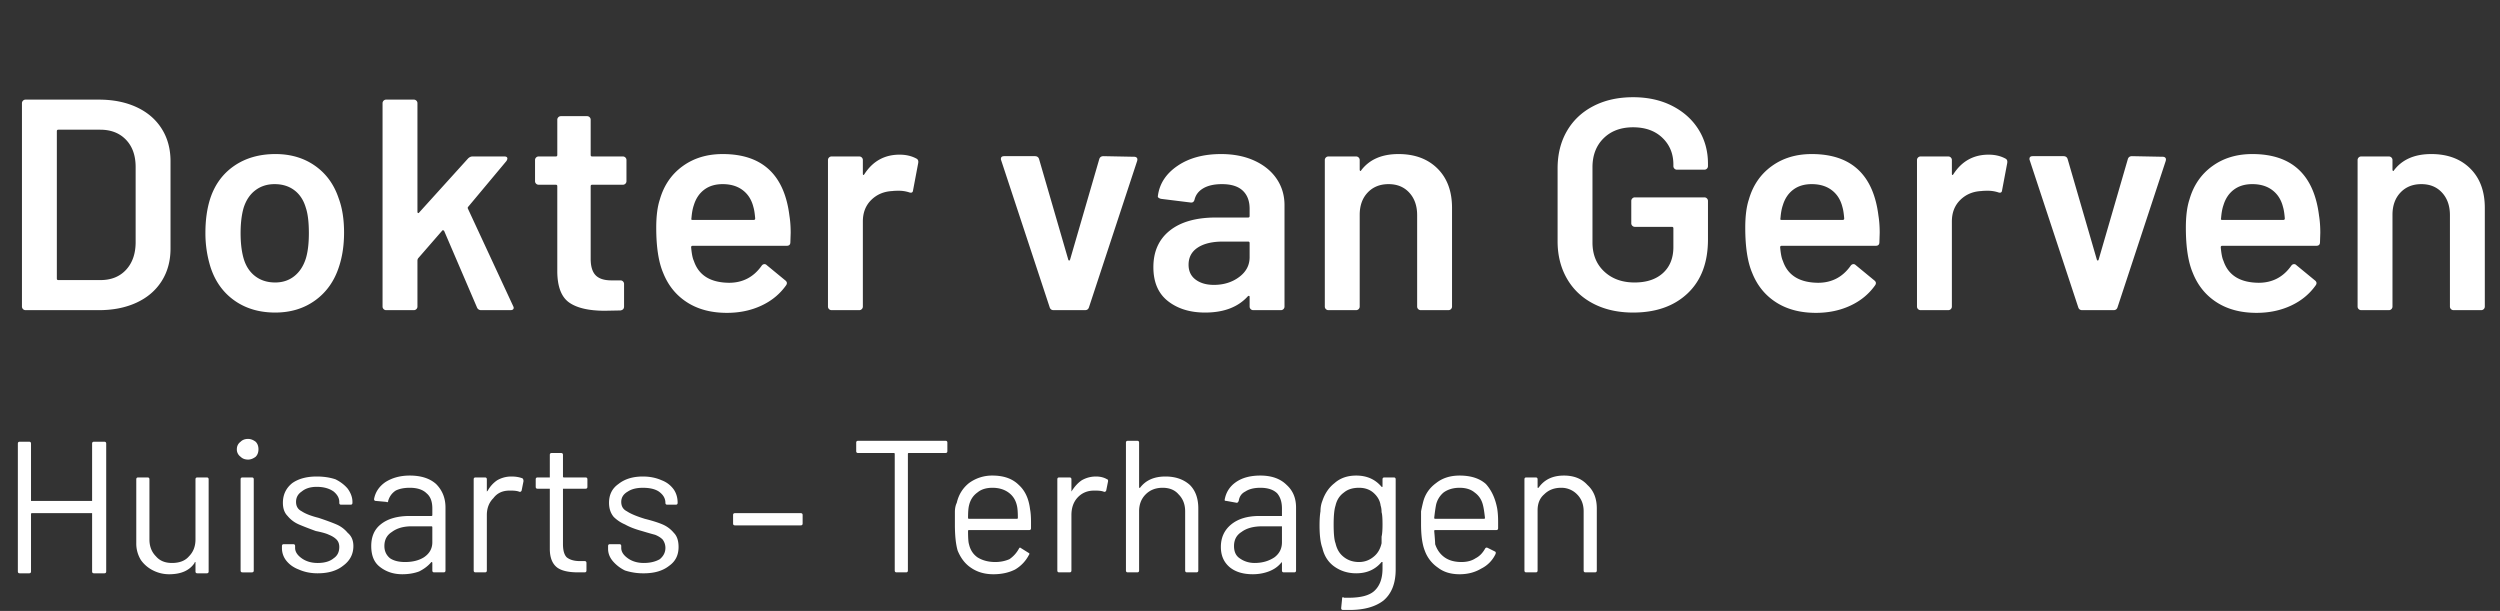 <svg width="266" height="65" xmlns="http://www.w3.org/2000/svg"><rect width="100%" height="100%" fill="#333333" stroke="none"/><path d="M9.8 47.2c0-.133.067-.2.2-.2h1.1c.133 0 .2.067.2.2v13.6c0 .133-.067.2-.2.2H10c-.133 0-.2-.067-.2-.2v-6.2H3.4c-.067 0-.1.033-.1.1v6.1c0 .133-.067.2-.2.2h-1c-.133 0-.2-.067-.2-.2V47.2c0-.133.067-.2.2-.2h1c.133 0 .2.067.2.2v6.1h6.5Zm11 3.8c0-.133.067-.2.2-.2h1c.133 0 .2.067.2.2v9.8c0 .133-.067.2-.2.2h-1c-.133 0-.2-.067-.2-.2v-1c-.067 0-.1.033-.1.1-.533.8-1.433 1.2-2.7 1.2a3.75 3.75 0 0 1-1.7-.4 3.482 3.482 0 0 1-1.3-1.1 3.326 3.326 0 0 1-.5-1.8V51c0-.133.067-.2.2-.2h1c.133 0 .2.067.2.2v6.4c0 .733.233 1.333.7 1.8.4.467.967.7 1.7.7.8 0 1.4-.233 1.8-.7.467-.467.7-1.067.7-1.8Zm5.6-2.1c-.333 0-.6-.1-.8-.3a.95.95 0 0 1-.4-.8c0-.333.133-.6.4-.8.2-.2.467-.3.8-.3.267 0 .533.1.8.3.2.2.3.467.3.8s-.1.6-.3.8c-.267.2-.533.3-.8.3Zm-.6 12c-.133 0-.2-.067-.2-.2V51c0-.133.067-.2.2-.2h1c.133 0 .2.067.2.2v9.7c0 .133-.067.2-.2.2Zm8 .1c-.733 0-1.4-.133-2-.4-.533-.2-.967-.5-1.3-.9a2.12 2.12 0 0 1-.5-1.4v-.2c0-.133.067-.2.2-.2h1c.133 0 .2.067.2.2v.2c0 .4.233.767.7 1.1.467.333 1.033.5 1.7.5.733 0 1.3-.167 1.7-.5.4-.267.6-.667.6-1.2 0-.333-.1-.6-.3-.8-.2-.2-.467-.367-.8-.5-.267-.133-.733-.267-1.4-.4-.733-.267-1.333-.5-1.8-.7a3.17 3.17 0 0 1-1.2-.9c-.333-.333-.5-.8-.5-1.4 0-.867.333-1.567 1-2.1.667-.467 1.533-.7 2.6-.7.733 0 1.4.1 2 .3.533.267.967.6 1.3 1 .333.467.5.933.5 1.4v.1c0 .133-.067.2-.2.2h-1c-.133 0-.2-.067-.2-.2v-.1c0-.4-.2-.767-.6-1.1-.467-.333-1.067-.5-1.8-.5-.667 0-1.2.167-1.6.5-.4.267-.6.633-.6 1.1 0 .467.2.8.6 1 .4.267 1 .5 1.8.7.8.267 1.433.5 1.9.7.467.2.867.5 1.2.9.4.333.6.8.6 1.4 0 .867-.367 1.567-1.1 2.1-.667.533-1.567.8-2.7.8Zm9.8-10.4c1.2 0 2.133.3 2.8.9.667.667 1 1.5 1 2.5v6.7c0 .133-.067.2-.2.2h-1c-.133 0-.2-.067-.2-.2v-.8c0-.067-.033-.1-.1-.1-.333.4-.767.733-1.3 1-.533.2-1.133.3-1.8.3-.933 0-1.733-.267-2.4-.8-.6-.467-.9-1.2-.9-2.2 0-1 .333-1.767 1-2.3.733-.6 1.767-.9 3.1-.9h2.3c.067 0 .1-.033.1-.1v-.7c0-.733-.2-1.267-.6-1.6-.4-.4-1-.6-1.8-.6-.6 0-1.1.1-1.5.3-.4.267-.667.633-.8 1.1 0 .133-.067.167-.2.1l-1.1-.1c-.133 0-.2-.067-.2-.2.133-.733.533-1.333 1.2-1.8.733-.467 1.6-.7 2.6-.7Zm-.5 9.2c.8 0 1.467-.167 2-.5.6-.4.9-.933.9-1.6v-1.6c0-.067-.033-.1-.1-.1h-2.1c-.867 0-1.567.2-2.1.6-.533.333-.8.833-.8 1.5 0 .533.2.967.6 1.3.4.267.933.4 1.6.4Zm11.3-9.1c.467 0 .867.067 1.2.2.067.067.1.167.1.3l-.2 1c-.067.133-.167.167-.3.1-.2-.067-.467-.1-.8-.1h-.2c-.733 0-1.3.267-1.7.8-.467.467-.7 1.067-.7 1.8v5.9c0 .133-.067.2-.2.2h-1c-.133 0-.2-.067-.2-.2V51c0-.133.067-.2.2-.2h1c.133 0 .2.067.2.2v1.3l.1-.1a3.2 3.2 0 0 1 1-1.1c.467-.267.967-.4 1.5-.4Zm8.1 1.1c0 .133-.067.2-.2.2h-2.4v5.9c0 .667.133 1.133.4 1.4.333.267.8.4 1.4.4h.5c.133 0 .2.067.2.2v.8c0 .133-.067.2-.2.2h-.7c-1 0-1.733-.167-2.2-.5-.533-.4-.8-1.067-.8-2V52h-1.3c-.133 0-.2-.067-.2-.2V51c0-.133.067-.2.2-.2h1.3v-2.4c0-.133.067-.2.2-.2h1c.133 0 .2.067.2.2v2.3c0 .067.033.1.1.1h2.3c.133 0 .2.067.2.2Zm6 9.2a6.3 6.3 0 0 1-2-.3 3.977 3.977 0 0 1-1.3-1c-.333-.4-.5-.833-.5-1.3v-.3c0-.133.067-.2.2-.2h1c.133 0 .2.067.2.2v.2c0 .4.233.767.7 1.1.467.333 1.033.5 1.7.5s1.233-.133 1.7-.4c.4-.333.6-.733.6-1.2 0-.333-.1-.633-.3-.9-.2-.2-.467-.367-.8-.5-.267-.067-.733-.2-1.4-.4-.733-.2-1.333-.433-1.8-.7a3.783 3.783 0 0 1-1.2-.8c-.333-.4-.5-.9-.5-1.5 0-.867.333-1.533 1-2 .667-.533 1.533-.8 2.6-.8.733 0 1.4.133 2 .4.533.2.967.533 1.3 1 .267.4.4.867.4 1.4 0 .133-.067.2-.2.2H71c-.133 0-.2-.067-.2-.2 0-.467-.233-.867-.7-1.2-.4-.267-.967-.4-1.7-.4-.667 0-1.2.133-1.6.4-.467.267-.7.633-.7 1.1 0 .467.2.8.6 1 .4.267 1.033.533 1.9.8.8.2 1.433.4 1.9.6.467.2.867.5 1.2.9.333.333.5.833.5 1.5 0 .867-.333 1.533-1 2-.667.533-1.567.8-2.7.8Zm9.7-5.1c-.133 0-.2-.067-.2-.2v-.9c0-.133.067-.2.2-.2h7c.133 0 .2.067.2.2v.9c0 .133-.067.2-.2.2Zm22.4-9c.133 0 .2.067.2.2v.9c0 .133-.067.2-.2.2h-3.9c-.067 0-.1.033-.1.1v12.4c0 .133-.067.2-.2.2h-1c-.133 0-.2-.067-.2-.2V48.3c0-.067-.033-.1-.1-.1h-3.8c-.133 0-.2-.067-.2-.2v-.9c0-.133.067-.2.2-.2Zm9 7.3c.067.333.1.8.1 1.4v.6c0 .133-.067.2-.2.2h-6.4c-.067 0-.1.033-.1.1 0 .733.033 1.2.1 1.4.133.6.433 1.067.9 1.4.533.333 1.167.5 1.9.5.533 0 1.033-.1 1.5-.3a3.2 3.2 0 0 0 1-1.1c.067-.133.133-.167.2-.1l.8.5c.133.067.167.133.1.2a3.847 3.847 0 0 1-1.5 1.6c-.667.333-1.433.5-2.3.5-.933 0-1.733-.233-2.4-.7-.6-.4-1.067-1-1.4-1.8-.2-.667-.3-1.6-.3-2.8v-1.3c0-.4.067-.733.2-1 .2-.867.633-1.567 1.3-2.1a4.143 4.143 0 0 1 2.5-.8c1.2 0 2.133.333 2.8 1 .667.6 1.067 1.467 1.2 2.6Zm-4-2.3c-.667 0-1.2.167-1.6.5-.467.333-.767.8-.9 1.4-.067.267-.1.7-.1 1.3 0 .067.033.1.1.1h5.1c.067 0 .1-.033.1-.1 0-.6-.033-1.033-.1-1.3-.133-.6-.433-1.067-.9-1.4-.467-.333-1.033-.5-1.7-.5Zm11-1.2c.467 0 .867.1 1.2.3.067 0 .1.067.1.2l-.2 1c-.067.133-.167.167-.3.1-.2-.067-.467-.1-.8-.1h-.2c-.733 0-1.333.267-1.8.8-.4.467-.6 1.067-.6 1.8v5.9c0 .133-.067.2-.2.2h-1.1c-.133 0-.2-.067-.2-.2V51c0-.133.067-.2.2-.2h1.1c.133 0 .2.067.2.2v1.3c.333-.533.7-.933 1.1-1.2.467-.267.967-.4 1.5-.4Zm7.4 0c1.067 0 1.933.3 2.6.9.6.6.9 1.433.9 2.5v6.6c0 .133-.067.2-.2.2h-1c-.133 0-.2-.067-.2-.2v-6.3c0-.733-.233-1.333-.7-1.8-.4-.467-.967-.7-1.7-.7s-1.333.233-1.8.7c-.467.467-.7 1.067-.7 1.8v6.3c0 .133-.067.2-.2.2h-1c-.133 0-.2-.067-.2-.2V47.1c0-.133.067-.2.2-.2h1c.133 0 .2.067.2.2v4.8h.1c.6-.8 1.5-1.2 2.7-1.2Zm10.1-.1c1.2 0 2.133.333 2.8 1 .667.6 1 1.4 1 2.4v6.7c0 .133-.067.2-.2.2h-1.1c-.133 0-.2-.067-.2-.2v-.9l-.1.1c-.333.4-.767.7-1.3.9-.533.2-1.1.3-1.7.3-1 0-1.8-.233-2.4-.7-.667-.533-1-1.267-1-2.2 0-1 .367-1.8 1.1-2.4.733-.6 1.733-.9 3-.9h2.4v-.8c0-.667-.167-1.2-.5-1.6-.4-.4-1-.6-1.8-.6-.667 0-1.2.133-1.6.4-.4.2-.633.533-.7 1-.067.133-.133.2-.2.2l-1.1-.2c-.133 0-.2-.033-.2-.1.133-.8.533-1.433 1.2-1.9.667-.467 1.533-.7 2.6-.7Zm-.6 9.3c.8 0 1.5-.2 2.1-.6.533-.4.8-.933.8-1.6V56h-2.1c-.933 0-1.667.2-2.2.6-.533.333-.8.833-.8 1.5 0 .6.2 1.033.6 1.3.467.333 1 .5 1.6.5Zm13.6-8.9c0-.133.067-.2.2-.2h1c.133 0 .2.067.2.2v9.6c0 1.467-.433 2.567-1.3 3.3-.867.667-2.067 1-3.6 1h-.7c-.133 0-.2-.067-.2-.2l.1-1v-.1c.067-.067.133-.067.2 0h.5c1.267 0 2.167-.233 2.7-.7.6-.533.9-1.333.9-2.4v-.7h-.1c0-.067 0-.067 0 0-.667.8-1.567 1.2-2.7 1.2-.867 0-1.633-.233-2.3-.7-.667-.467-1.1-1.133-1.3-2-.2-.533-.3-1.333-.3-2.4 0-.6.033-1.1.1-1.5 0-.4.067-.767.2-1.1.267-.8.7-1.433 1.3-1.9.6-.533 1.367-.8 2.3-.8 1.133 0 2.033.4 2.7 1.2 0 .067 0 .067 0 0h.1Zm-.1 6.8v-.7c.067-.267.1-.7.1-1.3 0-.667-.033-1.1-.1-1.3 0-.267-.033-.5-.1-.7-.067-.533-.333-1-.8-1.4-.4-.333-.9-.5-1.5-.5-.667 0-1.2.167-1.6.5-.467.333-.767.8-.9 1.4-.133.4-.2 1.067-.2 2 0 1 .067 1.667.2 2 .133.6.4 1.067.8 1.4.467.4 1.033.6 1.7.6.6 0 1.133-.2 1.6-.6.4-.333.667-.8.8-1.4Zm12.3-3.7c.067.4.1.867.1 1.4v.7c0 .133-.067.2-.2.2h-6.5c-.067 0-.1.033-.1.1.067.733.1 1.2.1 1.4.2.6.533 1.067 1 1.4.467.333 1.067.5 1.8.5.6 0 1.1-.133 1.5-.4.4-.2.733-.533 1-1 .067-.133.167-.167.3-.1l.8.4c.067.067.067.167 0 .3a3.27 3.27 0 0 1-1.5 1.5c-.667.4-1.433.6-2.3.6-.933 0-1.7-.233-2.3-.7a3.705 3.705 0 0 1-1.4-1.8c-.267-.667-.4-1.6-.4-2.8v-1.4c.067-.333.133-.633.2-.9.2-.867.667-1.567 1.4-2.1.667-.533 1.5-.8 2.5-.8 1.2 0 2.133.3 2.8.9.6.667 1 1.533 1.2 2.6Zm-4-2.2c-.667 0-1.233.167-1.7.5a2.4 2.4 0 0 0-.8 1.3c-.067.333-.133.8-.2 1.4 0 .067.033.1.1.1h5.2c.067 0 .1-.033.1-.1-.067-.6-.133-1.033-.2-1.3-.133-.6-.433-1.067-.9-1.4-.4-.333-.933-.5-1.6-.5Zm11.1-1.3c1.067 0 1.9.333 2.5 1 .667.6 1 1.433 1 2.5v6.6c0 .133-.067.2-.2.2h-1c-.133 0-.2-.067-.2-.2v-6.3c0-.733-.233-1.333-.7-1.8a2.314 2.314 0 0 0-1.7-.7c-.733 0-1.333.233-1.8.7-.467.4-.7.967-.7 1.7v6.4c0 .133-.067.2-.2.2h-1c-.133 0-.2-.067-.2-.2V51c0-.133.067-.2.2-.2h1c.133 0 .2.067.2.2v.9h.1c.6-.867 1.5-1.3 2.7-1.3Zm92.288-34.208c1.728 0 3.11.512 4.144 1.536 1.035 1.024 1.552 2.421 1.552 4.192v10.496a.37.37 0 0 1-.112.272A.37.37 0 0 1 264 33h-2.944a.37.37 0 0 1-.272-.112.37.37 0 0 1-.112-.272v-9.728c0-.981-.277-1.776-.832-2.384-.555-.608-1.29-.912-2.208-.912-.917 0-1.659.299-2.224.896-.565.597-.848 1.387-.848 2.368v9.76a.37.37 0 0 1-.112.272.37.37 0 0 1-.272.112h-2.944a.37.37 0 0 1-.272-.112.37.37 0 0 1-.112-.272V17.032a.37.37 0 0 1 .112-.272.37.37 0 0 1 .272-.112h2.944a.37.37 0 0 1 .272.112.37.37 0 0 1 .112.272v1.024c0 .064.021.107.064.128.043.021.075 0 .096-.064.875-1.152 2.197-1.728 3.968-1.728Zm-11.936 6.592c.085.533.128 1.13.128 1.792l-.032.992c0 .256-.128.384-.384.384h-10.016c-.107 0-.16.053-.16.16.064.704.16 1.184.288 1.44.512 1.536 1.76 2.315 3.744 2.336 1.45 0 2.603-.597 3.456-1.792.085-.128.192-.192.32-.192.085 0 .16.032.224.096l1.984 1.632c.192.15.224.32.096.512-.661.939-1.541 1.664-2.64 2.176-1.099.512-2.32.768-3.664.768-1.664 0-3.077-.373-4.24-1.12-1.163-.747-2.01-1.792-2.544-3.136-.49-1.152-.736-2.752-.736-4.8 0-1.237.128-2.24.384-3.008.427-1.493 1.232-2.672 2.416-3.536 1.184-.864 2.608-1.296 4.272-1.296 4.203 0 6.57 2.197 7.104 6.592Zm-7.104-3.392c-.79 0-1.445.197-1.968.592-.523.395-.89.944-1.104 1.648-.128.363-.213.832-.256 1.408-.043.107 0 .16.128.16h6.496c.107 0 .16-.053.16-.16-.043-.533-.107-.939-.192-1.216-.192-.768-.57-1.365-1.136-1.792-.565-.427-1.275-.64-2.128-.64ZM221.536 33c-.213 0-.352-.107-.416-.32l-5.152-15.616a.356.356 0 0 1-.032-.16c0-.192.117-.288.352-.288h3.264c.235 0 .384.107.448.32l3.104 10.688c.021.064.053.096.096.096.043 0 .075-.032.096-.096l3.104-10.688c.064-.213.213-.32.448-.32l3.264.064c.128 0 .224.037.288.112.064.075.075.187.032.336l-5.12 15.552c-.064.213-.203.32-.416.32h-3.36Zm-9.952-16.544c.683 0 1.28.139 1.792.416.17.085.235.245.192.48l-.544 2.88c-.021.256-.17.33-.448.224a3.546 3.546 0 0 0-1.12-.16c-.277 0-.49.01-.64.032-.896.043-1.643.357-2.24.944-.597.587-.896 1.35-.896 2.288v9.056a.37.37 0 0 1-.112.272.37.37 0 0 1-.272.112h-2.944a.37.37 0 0 1-.272-.112.37.37 0 0 1-.112-.272V17.032a.37.37 0 0 1 .112-.272.37.37 0 0 1 .272-.112h2.944a.37.37 0 0 1 .272.112.37.37 0 0 1 .112.272v1.44c0 .085.016.133.048.144.032.01.07-.016.112-.08.896-1.387 2.144-2.08 3.744-2.08Zm-11.712 6.528c.085.533.128 1.13.128 1.792l-.032.992c0 .256-.128.384-.384.384h-10.016c-.107 0-.16.053-.16.16.064.704.16 1.184.288 1.44.512 1.536 1.76 2.315 3.744 2.336 1.45 0 2.603-.597 3.456-1.792.085-.128.192-.192.32-.192.085 0 .16.032.224.096l1.984 1.632c.192.15.224.32.096.512-.661.939-1.541 1.664-2.64 2.176-1.099.512-2.32.768-3.664.768-1.664 0-3.077-.373-4.24-1.12-1.163-.747-2.01-1.792-2.544-3.136-.49-1.152-.736-2.752-.736-4.8 0-1.237.128-2.24.384-3.008.427-1.493 1.232-2.672 2.416-3.536 1.184-.864 2.608-1.296 4.272-1.296 4.203 0 6.57 2.197 7.104 6.592Zm-7.104-3.392c-.79 0-1.445.197-1.968.592-.523.395-.89.944-1.104 1.648-.128.363-.213.832-.256 1.408-.043.107 0 .16.128.16h6.496c.107 0 .16-.053.16-.16-.043-.533-.107-.939-.192-1.216-.192-.768-.57-1.365-1.136-1.792-.565-.427-1.275-.64-2.128-.64ZM173.76 33.256c-1.6 0-3.008-.315-4.224-.944-1.216-.63-2.155-1.52-2.816-2.672-.661-1.152-.992-2.475-.992-3.968v-7.744c0-1.515.33-2.843.992-3.984.661-1.141 1.6-2.027 2.816-2.656 1.216-.63 2.624-.944 4.224-.944 1.579 0 2.97.31 4.176.928 1.205.619 2.139 1.461 2.8 2.528s.992 2.272.992 3.616v.256a.37.37 0 0 1-.112.272.37.37 0 0 1-.272.112h-2.912a.37.37 0 0 1-.272-.112.37.37 0 0 1-.112-.272v-.16c0-1.152-.39-2.101-1.168-2.848-.779-.747-1.819-1.12-3.12-1.12-1.301 0-2.347.39-3.136 1.168-.79.779-1.184 1.808-1.184 3.088v8c0 1.28.416 2.31 1.248 3.088.832.779 1.91 1.168 3.232 1.168 1.28 0 2.288-.336 3.024-1.008.736-.672 1.104-1.595 1.104-2.768v-1.984c0-.107-.053-.16-.16-.16h-3.936a.37.37 0 0 1-.272-.112.37.37 0 0 1-.112-.272v-2.368a.37.37 0 0 1 .112-.272.37.37 0 0 1 .272-.112h7.392a.37.37 0 0 1 .272.112.37.37 0 0 1 .112.272v4.096c0 2.453-.72 4.363-2.16 5.728-1.44 1.365-3.376 2.048-5.808 2.048ZM148.8 16.392c1.728 0 3.11.512 4.144 1.536 1.035 1.024 1.552 2.421 1.552 4.192v10.496a.37.37 0 0 1-.112.272.37.37 0 0 1-.272.112h-2.944a.37.37 0 0 1-.272-.112.37.37 0 0 1-.112-.272v-9.728c0-.981-.277-1.776-.832-2.384-.555-.608-1.29-.912-2.208-.912-.917 0-1.659.299-2.224.896-.565.597-.848 1.387-.848 2.368v9.76a.37.37 0 0 1-.112.272.37.37 0 0 1-.272.112h-2.944a.37.37 0 0 1-.272-.112.37.37 0 0 1-.112-.272V17.032a.37.37 0 0 1 .112-.272.37.37 0 0 1 .272-.112h2.944a.37.37 0 0 1 .272.112.37.37 0 0 1 .112.272v1.024c0 .064.021.107.064.128.043.021.075 0 .096-.064.875-1.152 2.197-1.728 3.968-1.728Zm-18.88 0c1.344 0 2.528.235 3.552.704 1.024.47 1.813 1.115 2.368 1.936.555.821.832 1.755.832 2.8v10.784a.37.37 0 0 1-.112.272.37.37 0 0 1-.272.112h-2.944a.37.37 0 0 1-.272-.112.37.37 0 0 1-.112-.272v-1.024c0-.064-.021-.101-.064-.112-.043-.01-.085.005-.128.048-1.045 1.152-2.56 1.728-4.544 1.728-1.6 0-2.917-.405-3.952-1.216-1.035-.81-1.552-2.016-1.552-3.616 0-1.664.581-2.96 1.744-3.888 1.163-.928 2.8-1.392 4.912-1.392h3.424c.107 0 .16-.053.16-.16v-.768c0-.832-.245-1.477-.736-1.936-.49-.459-1.227-.688-2.208-.688-.81 0-1.467.144-1.968.432-.501.288-.816.688-.944 1.2-.064.256-.213.363-.448.32l-3.104-.384a.697.697 0 0 1-.272-.112c-.075-.053-.101-.123-.08-.208.17-1.301.87-2.368 2.096-3.2 1.227-.832 2.768-1.248 4.624-1.248Zm-.768 13.92c1.045 0 1.941-.277 2.688-.832.747-.555 1.12-1.259 1.12-2.112v-1.504c0-.107-.053-.16-.16-.16h-2.688c-1.13 0-2.021.213-2.672.64-.65.427-.976 1.035-.976 1.824 0 .683.25 1.21.752 1.584.501.373 1.147.56 1.936.56ZM112.096 33c-.213 0-.352-.107-.416-.32l-5.152-15.616a.356.356 0 0 1-.032-.16c0-.192.117-.288.352-.288h3.264c.235 0 .384.107.448.32l3.104 10.688c.021.064.053.096.096.096.043 0 .075-.032.096-.096l3.104-10.688c.064-.213.213-.32.448-.32l3.264.064c.128 0 .224.037.288.112.064.075.075.187.032.336l-5.12 15.552c-.064.213-.203.32-.416.32h-3.36ZM95.712 16.456c.683 0 1.28.139 1.792.416.17.085.235.245.192.48l-.544 2.88c-.021.256-.17.33-.448.224a3.546 3.546 0 0 0-1.12-.16c-.277 0-.49.01-.64.032-.896.043-1.643.357-2.24.944-.597.587-.896 1.35-.896 2.288v9.056a.37.37 0 0 1-.112.272.37.37 0 0 1-.272.112H88.48a.37.37 0 0 1-.272-.112.37.37 0 0 1-.112-.272V17.032a.37.37 0 0 1 .112-.272.37.37 0 0 1 .272-.112h2.944a.37.37 0 0 1 .272.112.37.37 0 0 1 .112.272v1.44c0 .085.016.133.048.144.032.01.07-.016.112-.08.896-1.387 2.144-2.08 3.744-2.08ZM84 22.984c.085.533.128 1.13.128 1.792l-.032.992c0 .256-.128.384-.384.384H73.696c-.107 0-.16.053-.16.16.064.704.16 1.184.288 1.44.512 1.536 1.76 2.315 3.744 2.336 1.45 0 2.603-.597 3.456-1.792.085-.128.192-.192.32-.192.085 0 .16.032.224.096l1.984 1.632c.192.15.224.32.096.512-.661.939-1.541 1.664-2.64 2.176-1.099.512-2.32.768-3.664.768-1.664 0-3.077-.373-4.24-1.12-1.163-.747-2.01-1.792-2.544-3.136-.49-1.152-.736-2.752-.736-4.8 0-1.237.128-2.24.384-3.008.427-1.493 1.232-2.672 2.416-3.536 1.184-.864 2.608-1.296 4.272-1.296 4.203 0 6.57 2.197 7.104 6.592Zm-7.104-3.392c-.79 0-1.445.197-1.968.592-.523.395-.89.944-1.104 1.648-.128.363-.213.832-.256 1.408-.043.107 0 .16.128.16h6.496c.107 0 .16-.053.16-.16-.043-.533-.107-.939-.192-1.216-.192-.768-.57-1.365-1.136-1.792-.565-.427-1.275-.64-2.128-.64Zm-10.24-.32a.37.37 0 0 1-.112.272.37.37 0 0 1-.272.112h-3.264c-.107 0-.16.053-.16.16v7.712c0 .81.176 1.397.528 1.76.352.363.912.544 1.68.544h.96a.37.37 0 0 1 .272.112.37.37 0 0 1 .112.272v2.4c0 .235-.128.373-.384.416l-1.664.032c-1.685 0-2.944-.288-3.776-.864-.832-.576-1.259-1.664-1.28-3.264v-9.12c0-.107-.053-.16-.16-.16h-1.824a.37.37 0 0 1-.272-.112.37.37 0 0 1-.112-.272v-2.24a.37.37 0 0 1 .112-.272.37.37 0 0 1 .272-.112h1.824c.107 0 .16-.053.16-.16v-3.744a.37.37 0 0 1 .112-.272.37.37 0 0 1 .272-.112h2.784a.37.37 0 0 1 .272.112.37.37 0 0 1 .112.272v3.744c0 .107.053.16.16.16h3.264a.37.37 0 0 1 .272.112.37.37 0 0 1 .112.272v2.24ZM41.088 33a.37.37 0 0 1-.272-.112.37.37 0 0 1-.112-.272V10.984a.37.37 0 0 1 .112-.272.37.37 0 0 1 .272-.112h2.944a.37.37 0 0 1 .272.112.37.37 0 0 1 .112.272v11.552c0 .064.021.107.064.128.043.021.085 0 .128-.064l5.184-5.728c.15-.15.31-.224.48-.224h3.392c.213 0 .32.075.32.224 0 .064-.032.15-.096.256l-4.064 4.864c-.064.064-.075.139-.032.224l4.8 10.336c.043.085.064.15.064.192 0 .17-.117.256-.352.256H51.2a.453.453 0 0 1-.448-.288l-3.488-8.128a.15.15 0 0 0-.112-.08c-.053-.01-.09.005-.112.048l-2.56 2.944a.516.516 0 0 0-.064.224v4.896a.37.37 0 0 1-.112.272.37.37 0 0 1-.272.112h-2.944Zm-11.808.256c-1.685 0-3.13-.427-4.336-1.28-1.205-.853-2.053-2.037-2.544-3.552a12.078 12.078 0 0 1-.544-3.648c0-1.365.17-2.581.512-3.648.49-1.493 1.344-2.656 2.56-3.488 1.216-.832 2.677-1.248 4.384-1.248 1.621 0 3.024.416 4.208 1.248 1.184.832 2.021 1.984 2.512 3.456.384 1.024.576 2.24.576 3.648 0 1.344-.181 2.56-.544 3.648-.49 1.515-1.333 2.704-2.528 3.568-1.195.864-2.613 1.296-4.256 1.296Zm0-3.2c.79 0 1.467-.224 2.032-.672.565-.448.976-1.077 1.232-1.888.213-.704.32-1.6.32-2.688 0-1.152-.107-2.048-.32-2.688-.235-.81-.64-1.435-1.216-1.872-.576-.437-1.28-.656-2.112-.656-.79 0-1.472.219-2.048.656-.576.437-.992 1.061-1.248 1.872-.213.747-.32 1.643-.32 2.688 0 1.045.107 1.941.32 2.688.235.81.645 1.44 1.232 1.888.587.448 1.296.672 2.128.672ZM2.72 33a.37.37 0 0 1-.272-.112.37.37 0 0 1-.112-.272V10.984a.37.37 0 0 1 .112-.272.37.37 0 0 1 .272-.112h7.808c1.515 0 2.848.267 4 .8 1.152.533 2.043 1.296 2.672 2.288.63.992.944 2.15.944 3.472v9.28c0 1.323-.315 2.48-.944 3.472-.63.992-1.52 1.755-2.672 2.288-1.152.533-2.485.8-4 .8H2.72Zm3.328-3.36c0 .107.053.16.16.16h4.48c1.13 0 2.032-.357 2.704-1.072.672-.715 1.019-1.67 1.04-2.864v-8.096c0-1.216-.341-2.181-1.024-2.896-.683-.715-1.6-1.072-2.752-1.072H6.208c-.107 0-.16.053-.16.16v15.68Z" fill="#fff" fill-rule="evenodd"/></svg>